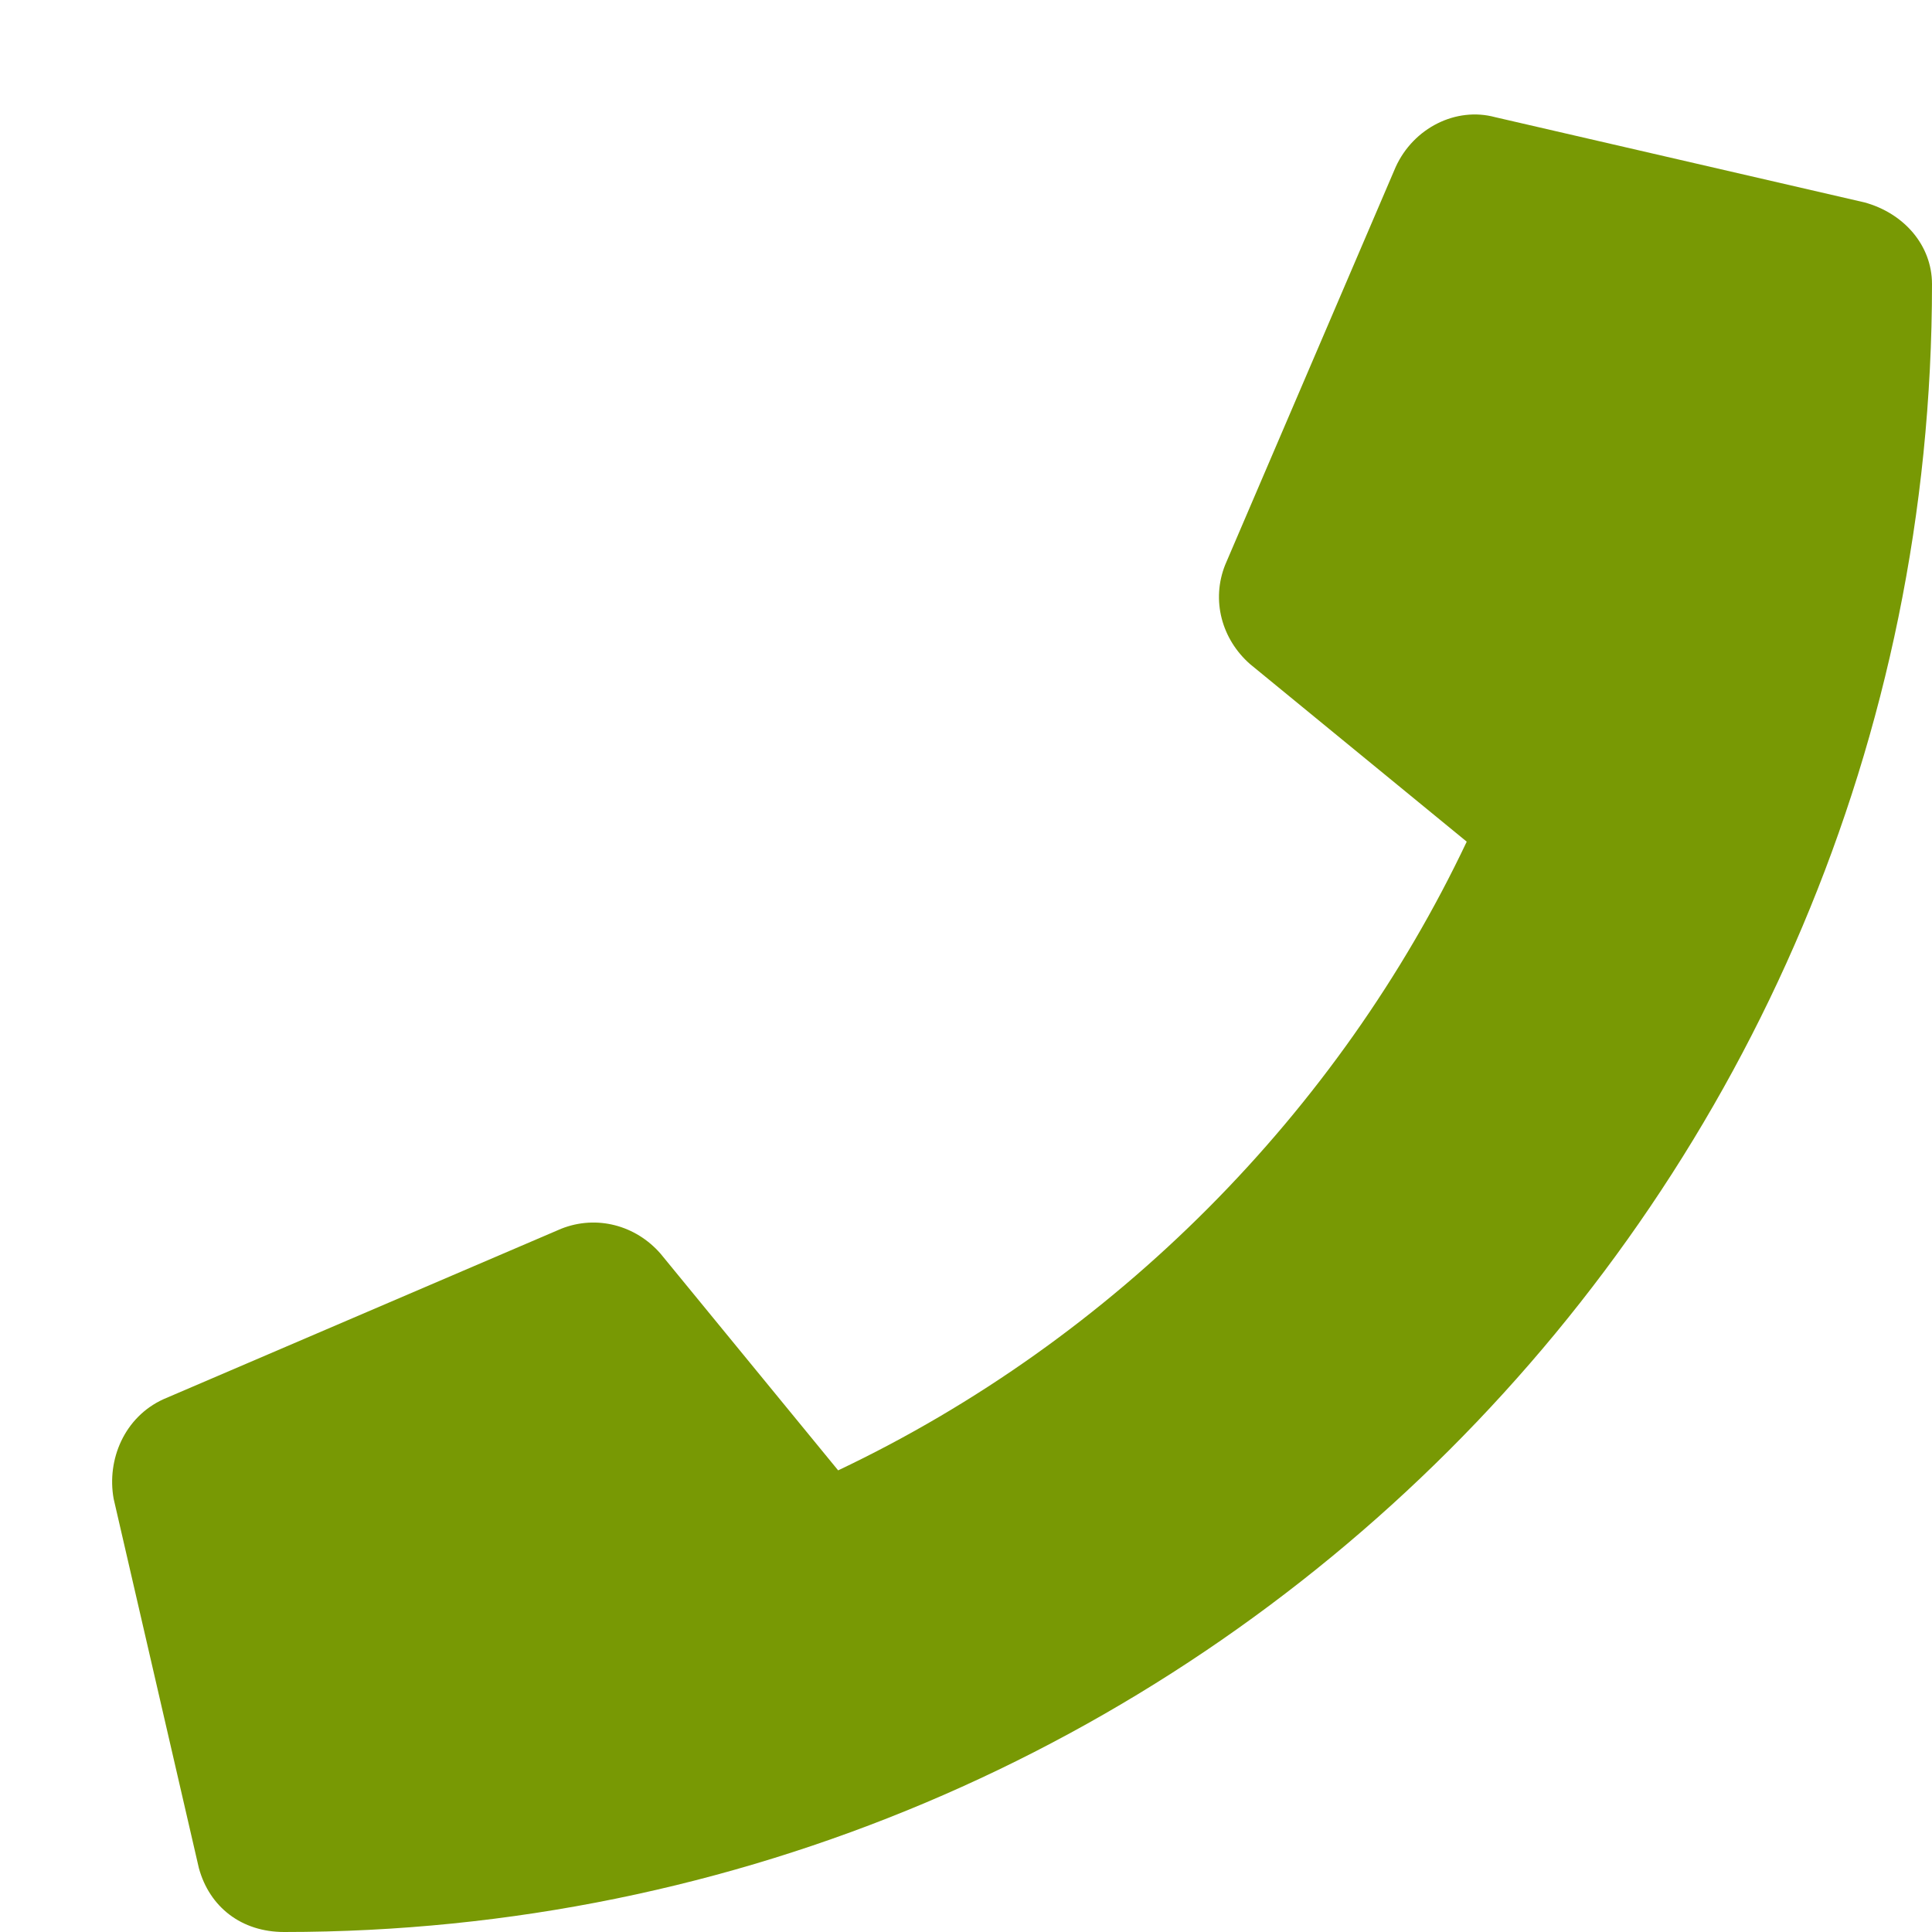 <svg width="17" height="17" viewBox="0 0 17 17" fill="none" xmlns="http://www.w3.org/2000/svg">
<path d="M16.406 1.781C16.75 1.875 17 2.156 17 2.5C17 10.531 10.5 17 2.5 17C2.125 17 1.844 16.781 1.75 16.438L1 13.188C0.938 12.844 1.094 12.469 1.438 12.312L4.938 10.812C5.25 10.688 5.594 10.781 5.812 11.031L7.375 12.938C9.812 11.781 11.781 9.781 12.906 7.406L11 5.844C10.75 5.625 10.656 5.281 10.781 4.969L12.281 1.469C12.438 1.125 12.812 0.938 13.156 1.031L16.406 1.781Z" fill="#789904"/>
</svg>
